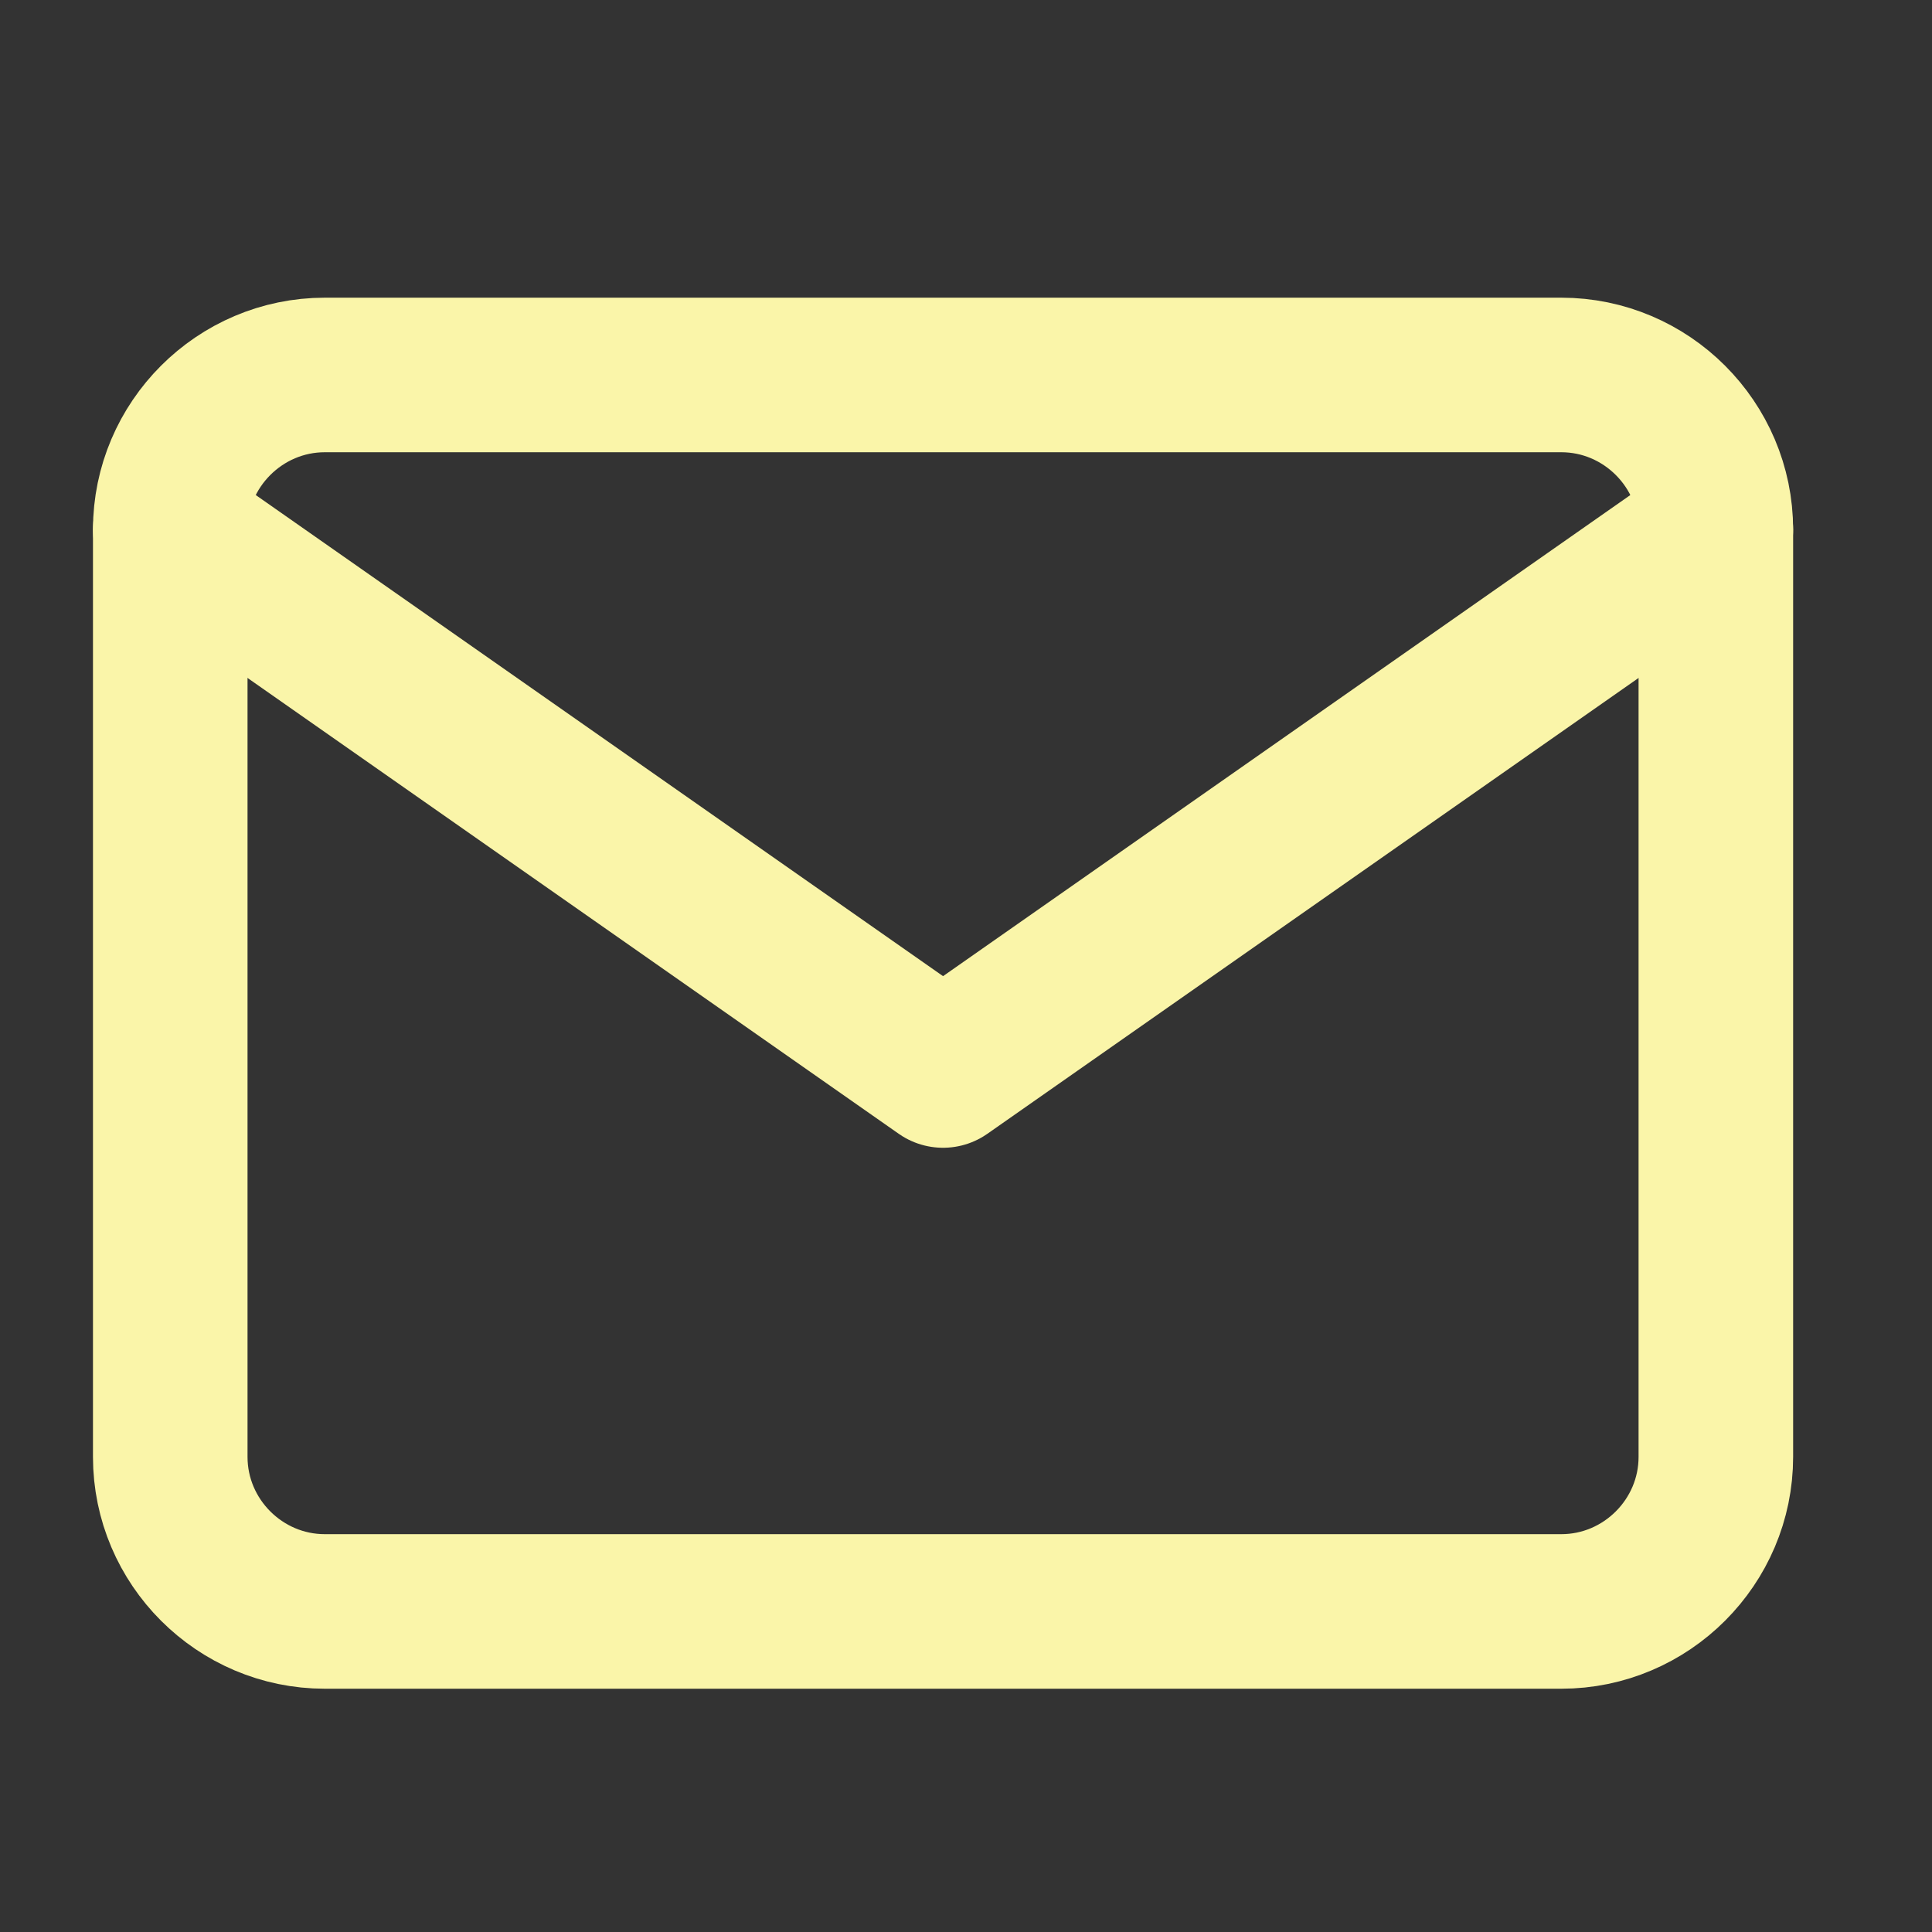 <svg width="25" height="25" viewBox="0 0 25 25" fill="none" xmlns="http://www.w3.org/2000/svg">
<rect x="0" y="0" width="25" height="25" fill="#333333" stroke="none"/>
<path d="M4.203 4.852H20.203C21.303 4.852 22.203 5.752 22.203 6.852V18.852C22.203 19.952 21.303 20.852 20.203 20.852H4.203C3.103 20.852 2.203 19.952 2.203 18.852V6.852C2.203 5.752 3.103 4.852 4.203 4.852Z" stroke="#FAF5A9" stroke-width="2" stroke-linecap="round" stroke-linejoin="round"/>
<path d="M22.203 6.852L12.203 13.852L2.203 6.852" stroke="#FAF5A9" stroke-width="2" stroke-linecap="round" stroke-linejoin="round"/>
</svg>
